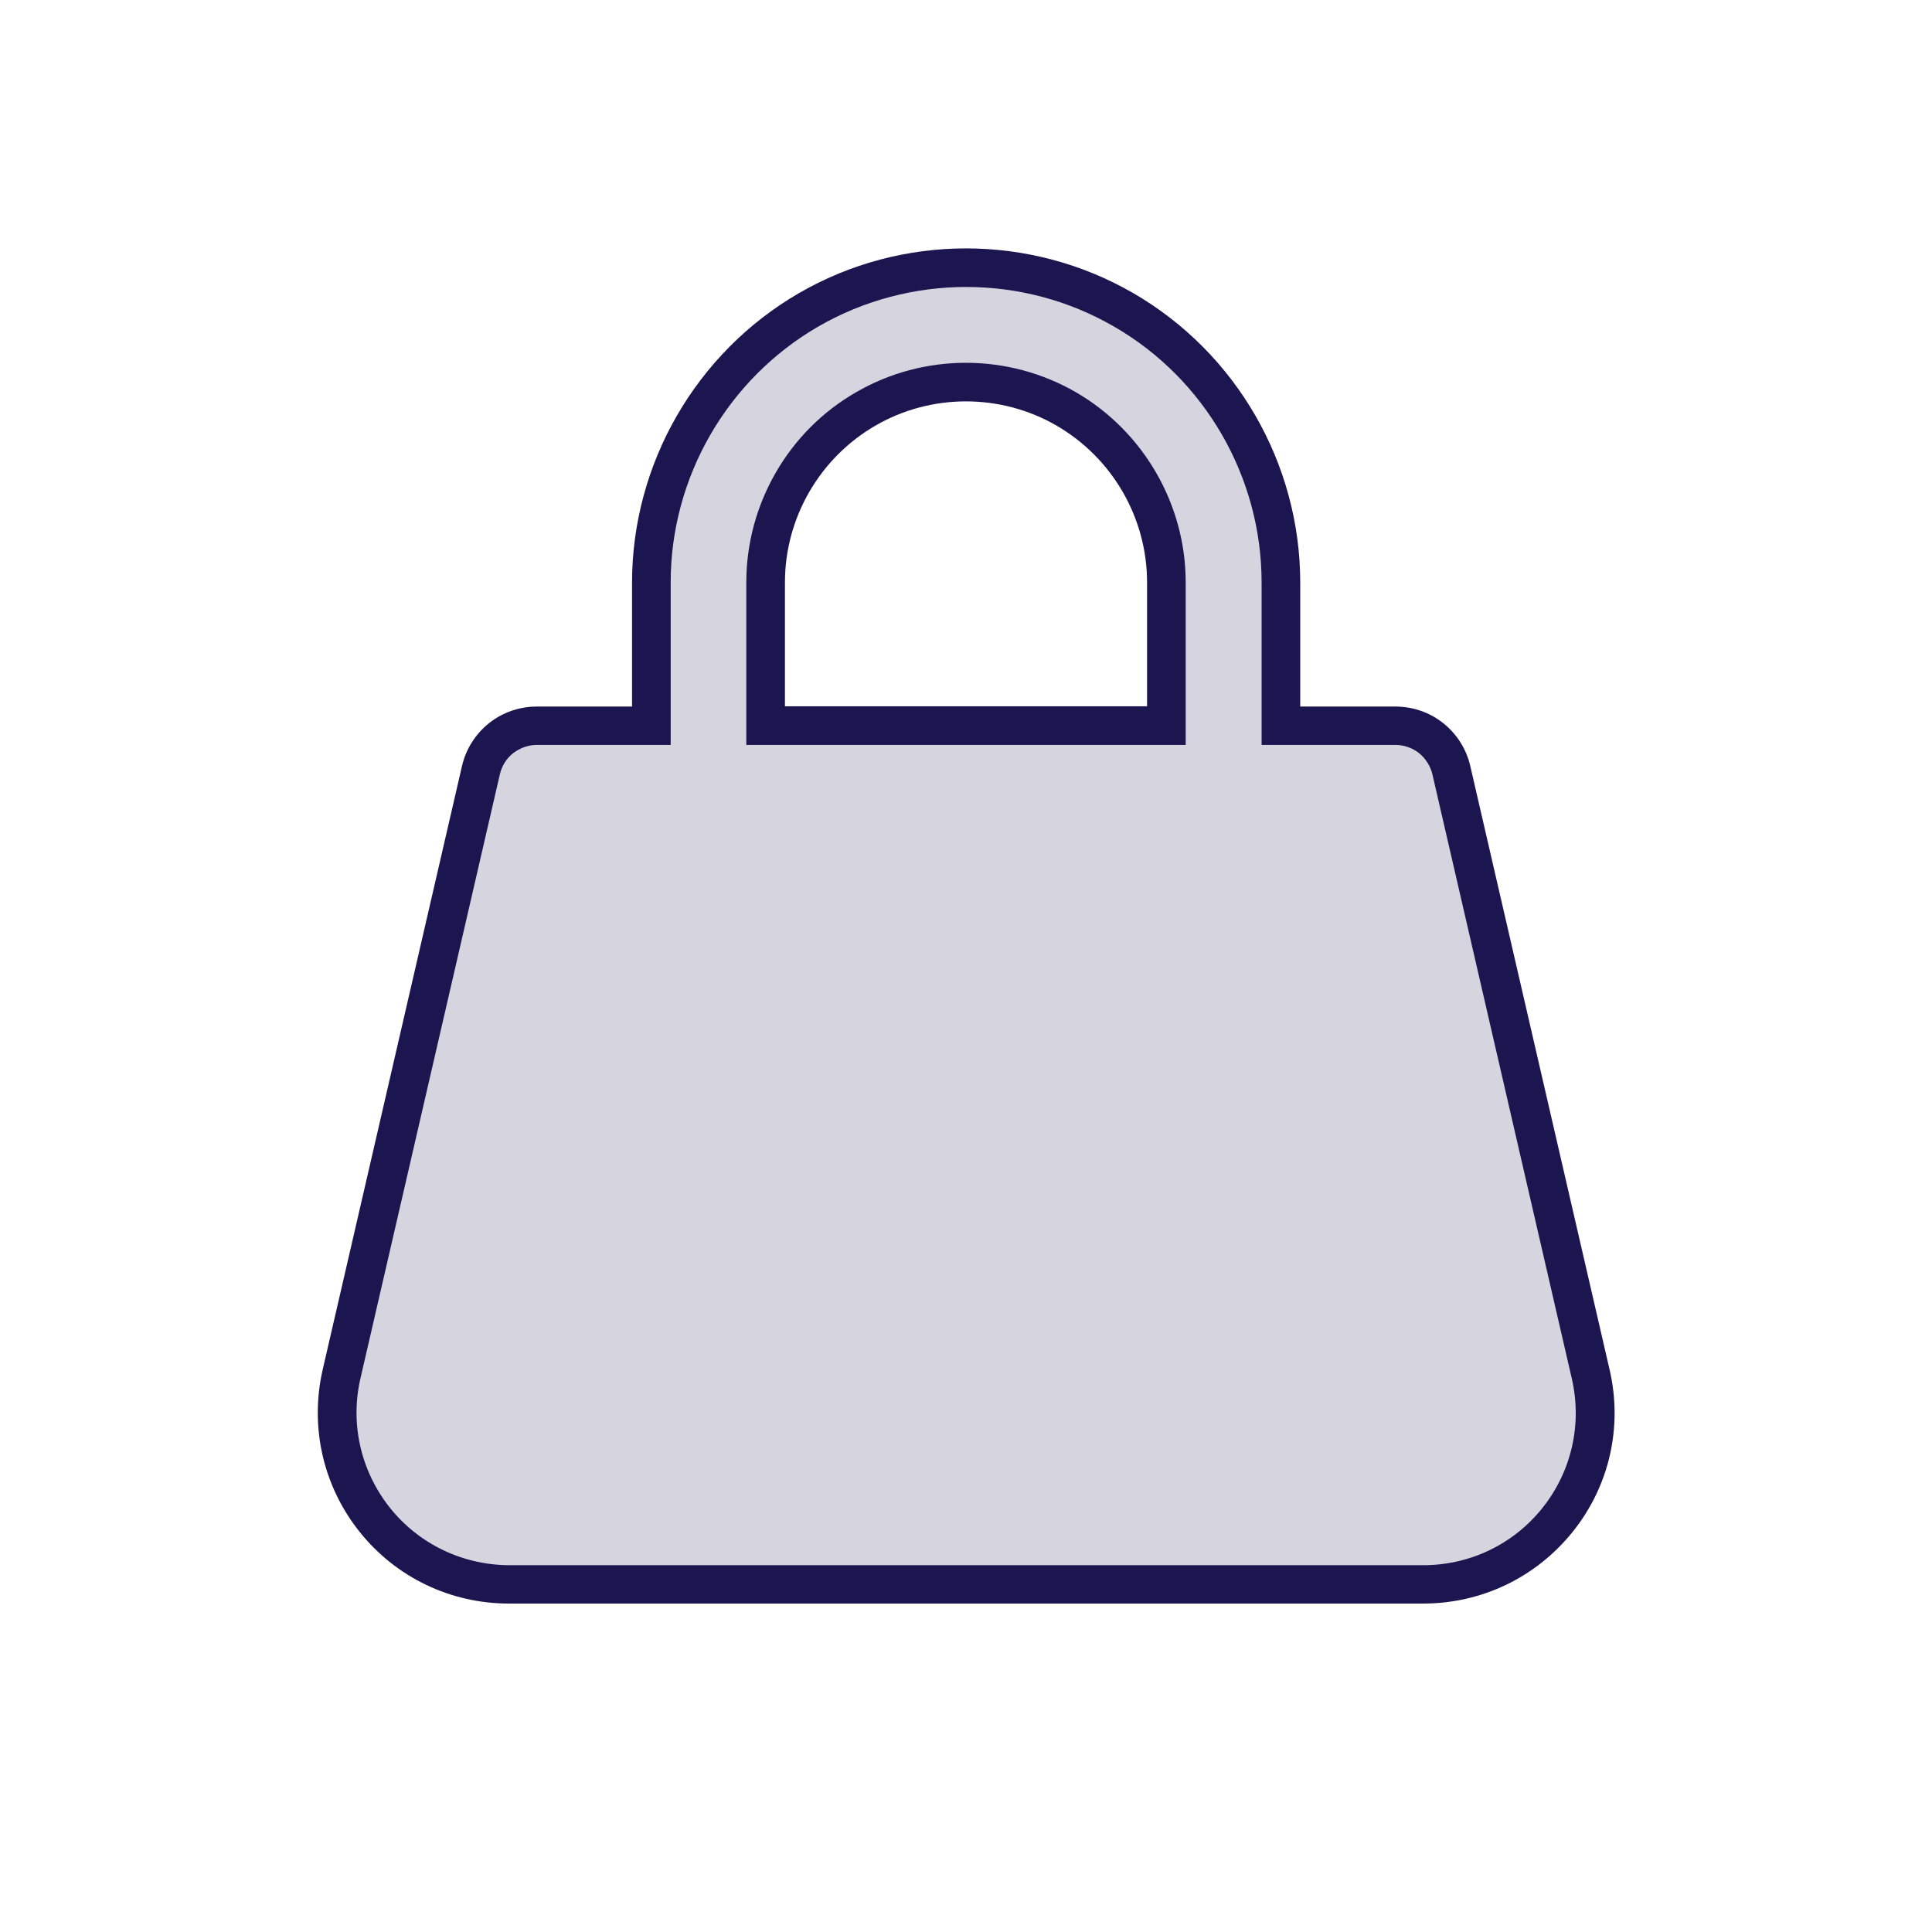 <svg xmlns="http://www.w3.org/2000/svg" xmlns:xlink="http://www.w3.org/1999/xlink" id="Layer_1" x="0px" y="0px" viewBox="0 0 700 700" style="enable-background:new 0 0 700 700;" xml:space="preserve"> <style type="text/css"> .st0{fill:#D5D4DF;} .st1{fill:#1C1650;} </style> <g> <path class="st0" d="M576.3,497.8L525.8,279c-1.1-4.6-3.6-8.7-7.3-11.6c-3.7-2.9-8.2-4.5-12.9-4.5h-41.5v-51.9 c0-40.8-21.7-78.4-57-98.8c-35.3-20.4-78.8-20.4-114.1,0c-35.3,20.4-57,58-57,98.8v51.9h-41.5c-4.7,0-9.2,1.6-12.9,4.5 c-3.7,2.9-6.2,7-7.3,11.6l-50.5,218.8c-4.3,18.5,0.1,37.9,11.9,52.7c11.8,14.8,29.7,23.5,48.7,23.5h331.3c19,0,36.9-8.7,48.7-23.5 C576.1,535.7,580.5,516.3,576.3,497.8L576.3,497.8z M277.4,211.1c0-25.9,13.8-49.9,36.3-62.9c22.5-13,50.1-13,72.6,0 c22.5,13,36.3,36.9,36.3,62.9v51.9H277.4L277.4,211.1z"></path> <path class="st1" d="M515.6,581H184.4c-21.2,0-41-9.5-54.2-26.1c-13.2-16.6-18-38-13.3-58.6l50.5-218.8c1.4-6.1,4.9-11.6,9.8-15.5 c4.9-3.9,11-6,17.3-6h34.5v-44.9c0-43.1,23.2-83.3,60.5-104.9c37.3-21.6,83.7-21.6,121.1,0c37.3,21.6,60.5,61.7,60.5,104.9v44.9 h34.5c6.3,0,12.4,2.1,17.3,6c4.9,3.9,8.4,9.4,9.8,15.5l50.5,218.8c4.8,20.7-0.1,42.1-13.3,58.6C556.6,571.5,536.9,581,515.6,581z M194.5,269.9c-3.1,0-6.1,1.1-8.6,3c-2.4,1.9-4.1,4.6-4.8,7.7l-50.5,218.8c-3.8,16.5,0.1,33.5,10.6,46.8 c10.5,13.2,26.3,20.8,43.2,20.9h331.3c16.9,0,32.7-7.6,43.2-20.8c10.5-13.2,14.4-30.3,10.6-46.8h0L519,280.6 c-0.7-3-2.4-5.7-4.8-7.7c-2.4-1.9-5.5-3-8.6-3h-48.5v-58.9c0-38.1-20.5-73.7-53.5-92.7c-33-19.1-74-19.1-107.1,0 c-33,19.1-53.5,54.6-53.5,92.7v58.9H194.5z M429.6,269.9H270.4l0-58.9c0-28.3,15.2-54.8,39.8-68.9c24.5-14.2,55-14.2,79.6,0 c24.5,14.2,39.8,40.6,39.8,68.9V269.9z M284.4,255.9h131.2v-44.9c0-23.4-12.6-45.1-32.8-56.8c-20.2-11.7-45.4-11.7-65.6,0 c-20.2,11.7-32.8,33.4-32.8,56.8L284.4,255.9z"></path> </g> </svg>